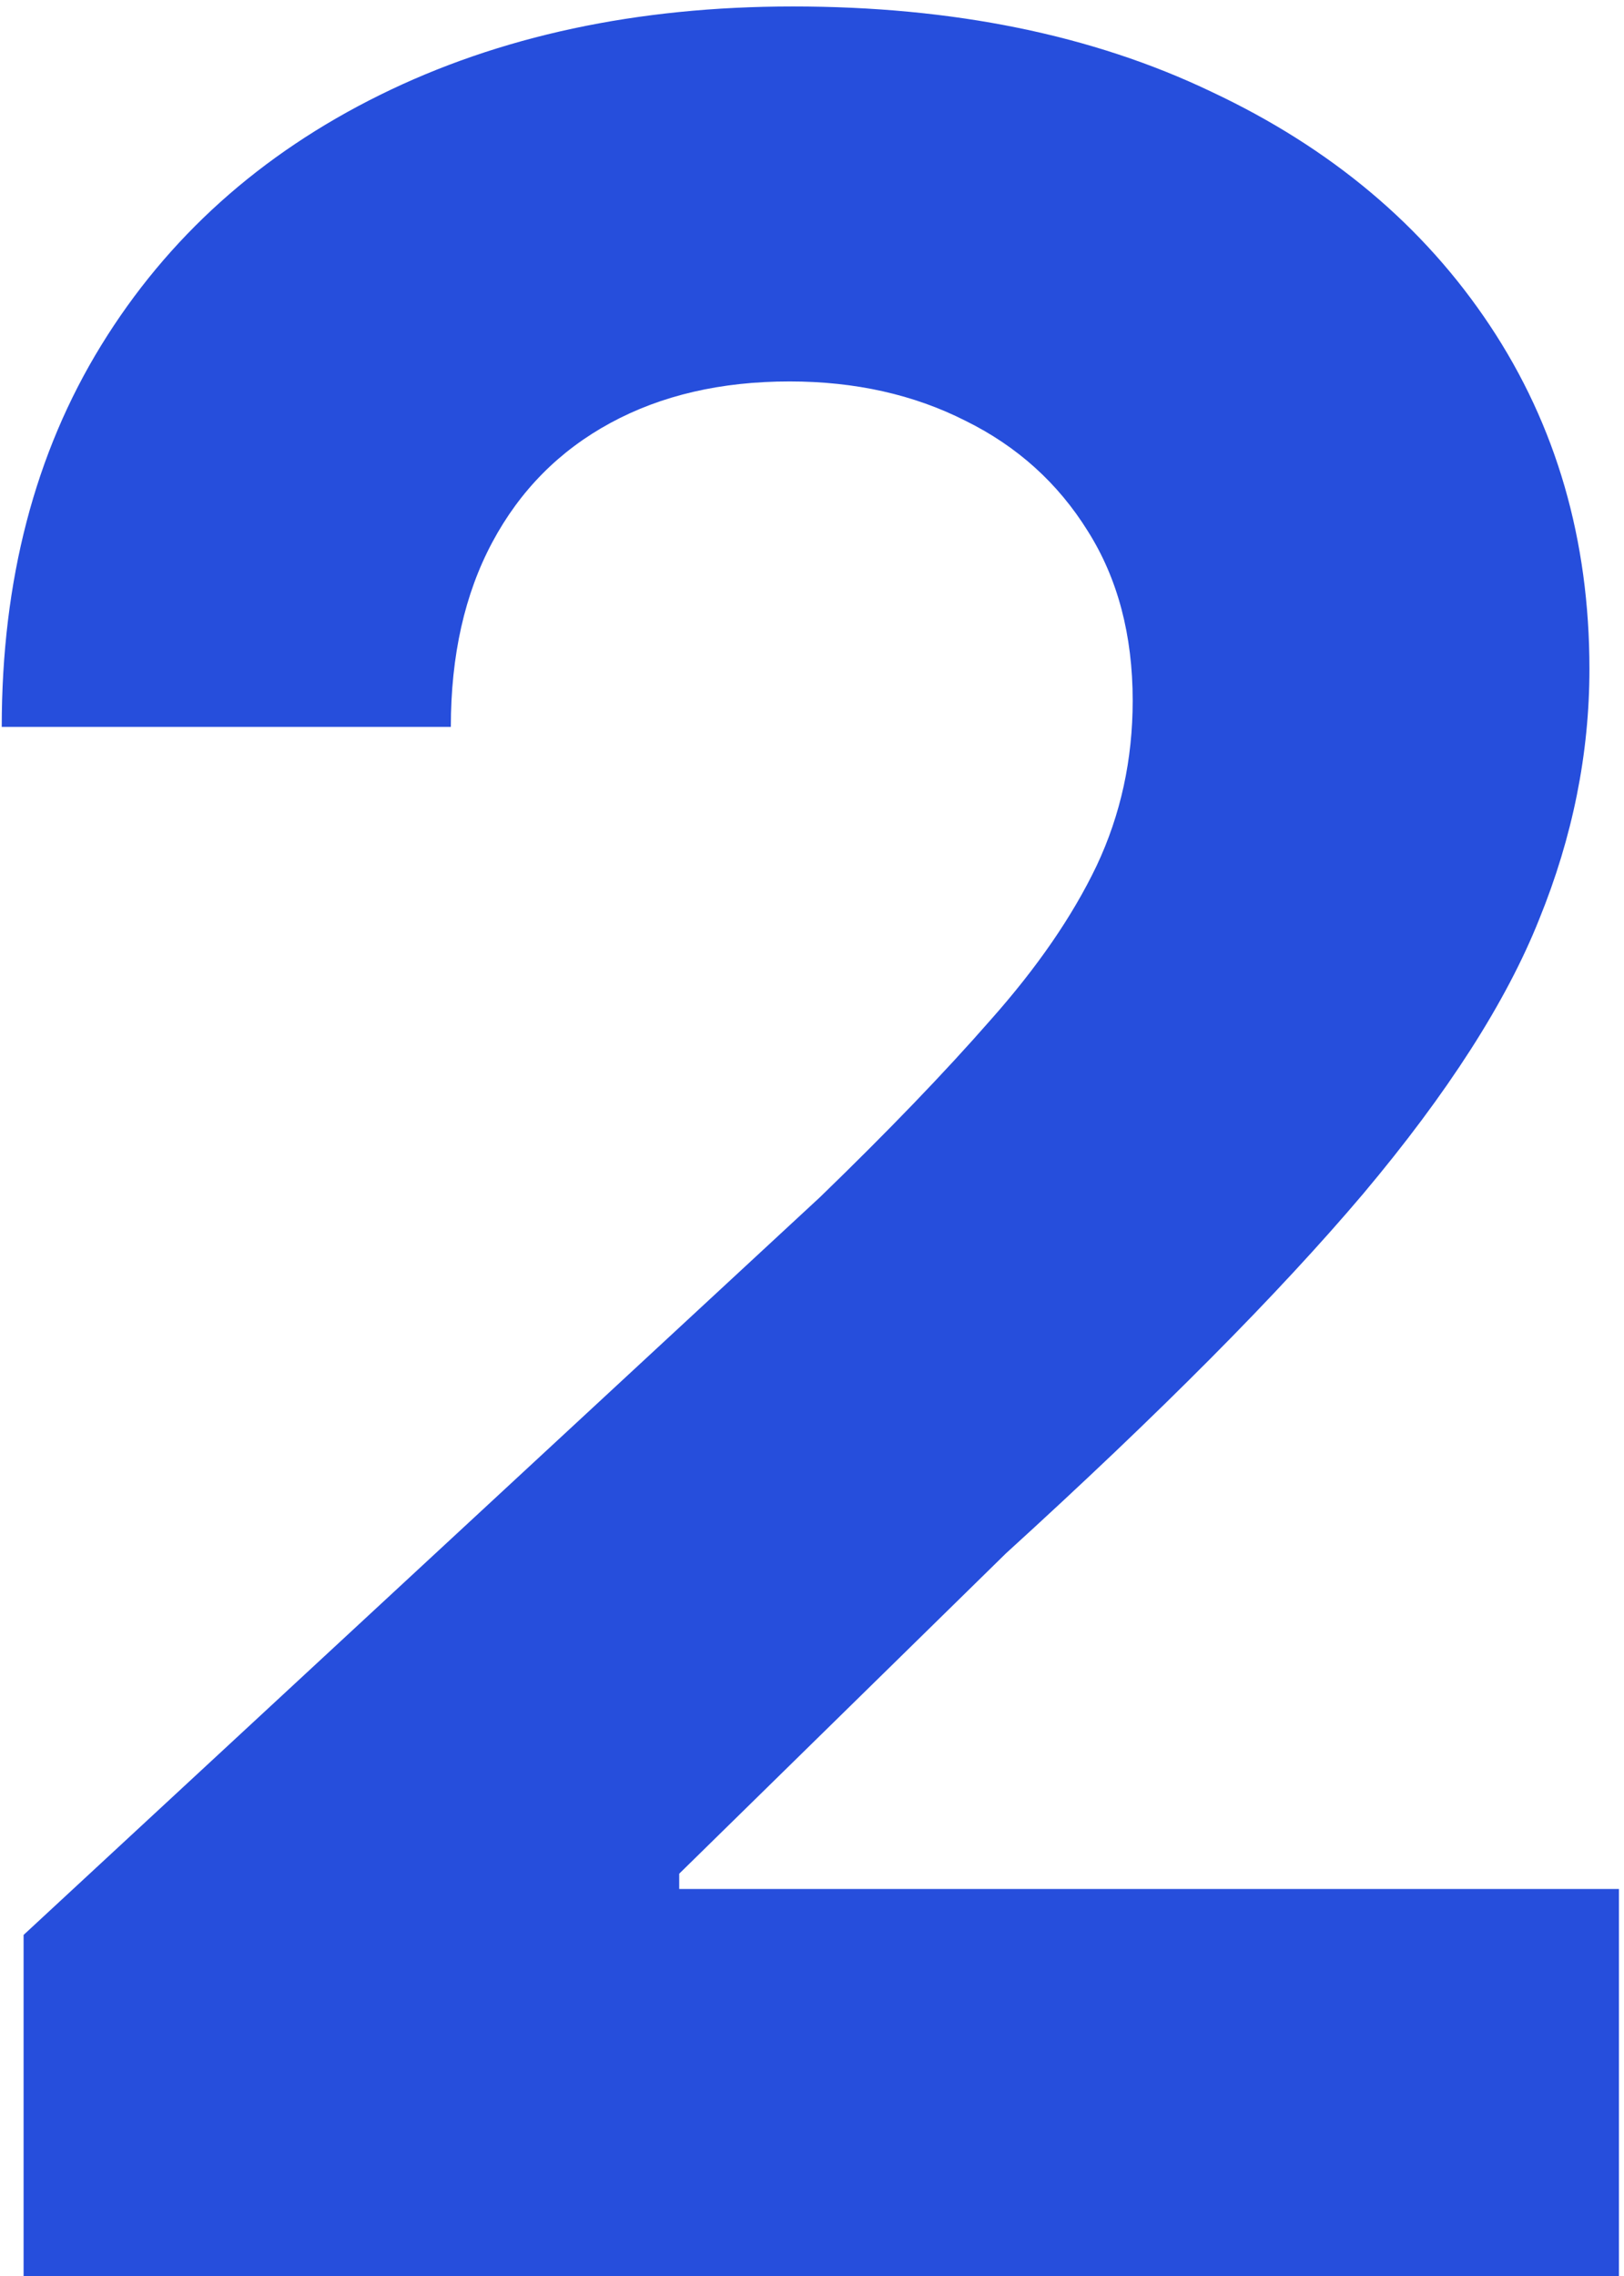 <svg xmlns="http://www.w3.org/2000/svg" width="247" height="346" viewBox="0 0 247 346" fill="none"><path d="M3.588 346V294.148L124.743 181.967C135.047 171.996 143.689 163.021 150.669 155.044C157.76 147.067 163.134 139.256 166.79 131.611C170.446 123.855 172.274 115.49 172.274 106.516C172.274 96.544 170.003 87.957 165.46 80.756C160.918 73.443 154.713 67.848 146.847 63.97C138.98 59.981 130.061 57.987 120.089 57.987C109.675 57.987 100.589 60.092 92.834 64.303C85.078 68.513 79.095 74.551 74.885 82.418C70.675 90.284 68.57 99.646 68.57 110.504H0.264C0.264 88.234 5.305 68.901 15.388 52.503C25.47 36.105 39.597 23.419 57.767 14.445C75.938 5.47 96.878 0.983 120.588 0.983C144.963 0.983 166.18 5.304 184.24 13.946C202.411 22.477 216.537 34.332 226.619 49.511C236.702 64.69 241.743 82.085 241.743 101.696C241.743 114.548 239.195 127.234 234.098 139.754C229.112 152.274 220.193 166.179 207.341 181.469C194.489 196.648 176.374 214.874 152.996 236.146L103.304 284.841V287.168H246.23V346H3.588Z" fill="#264EDC"></path></svg>